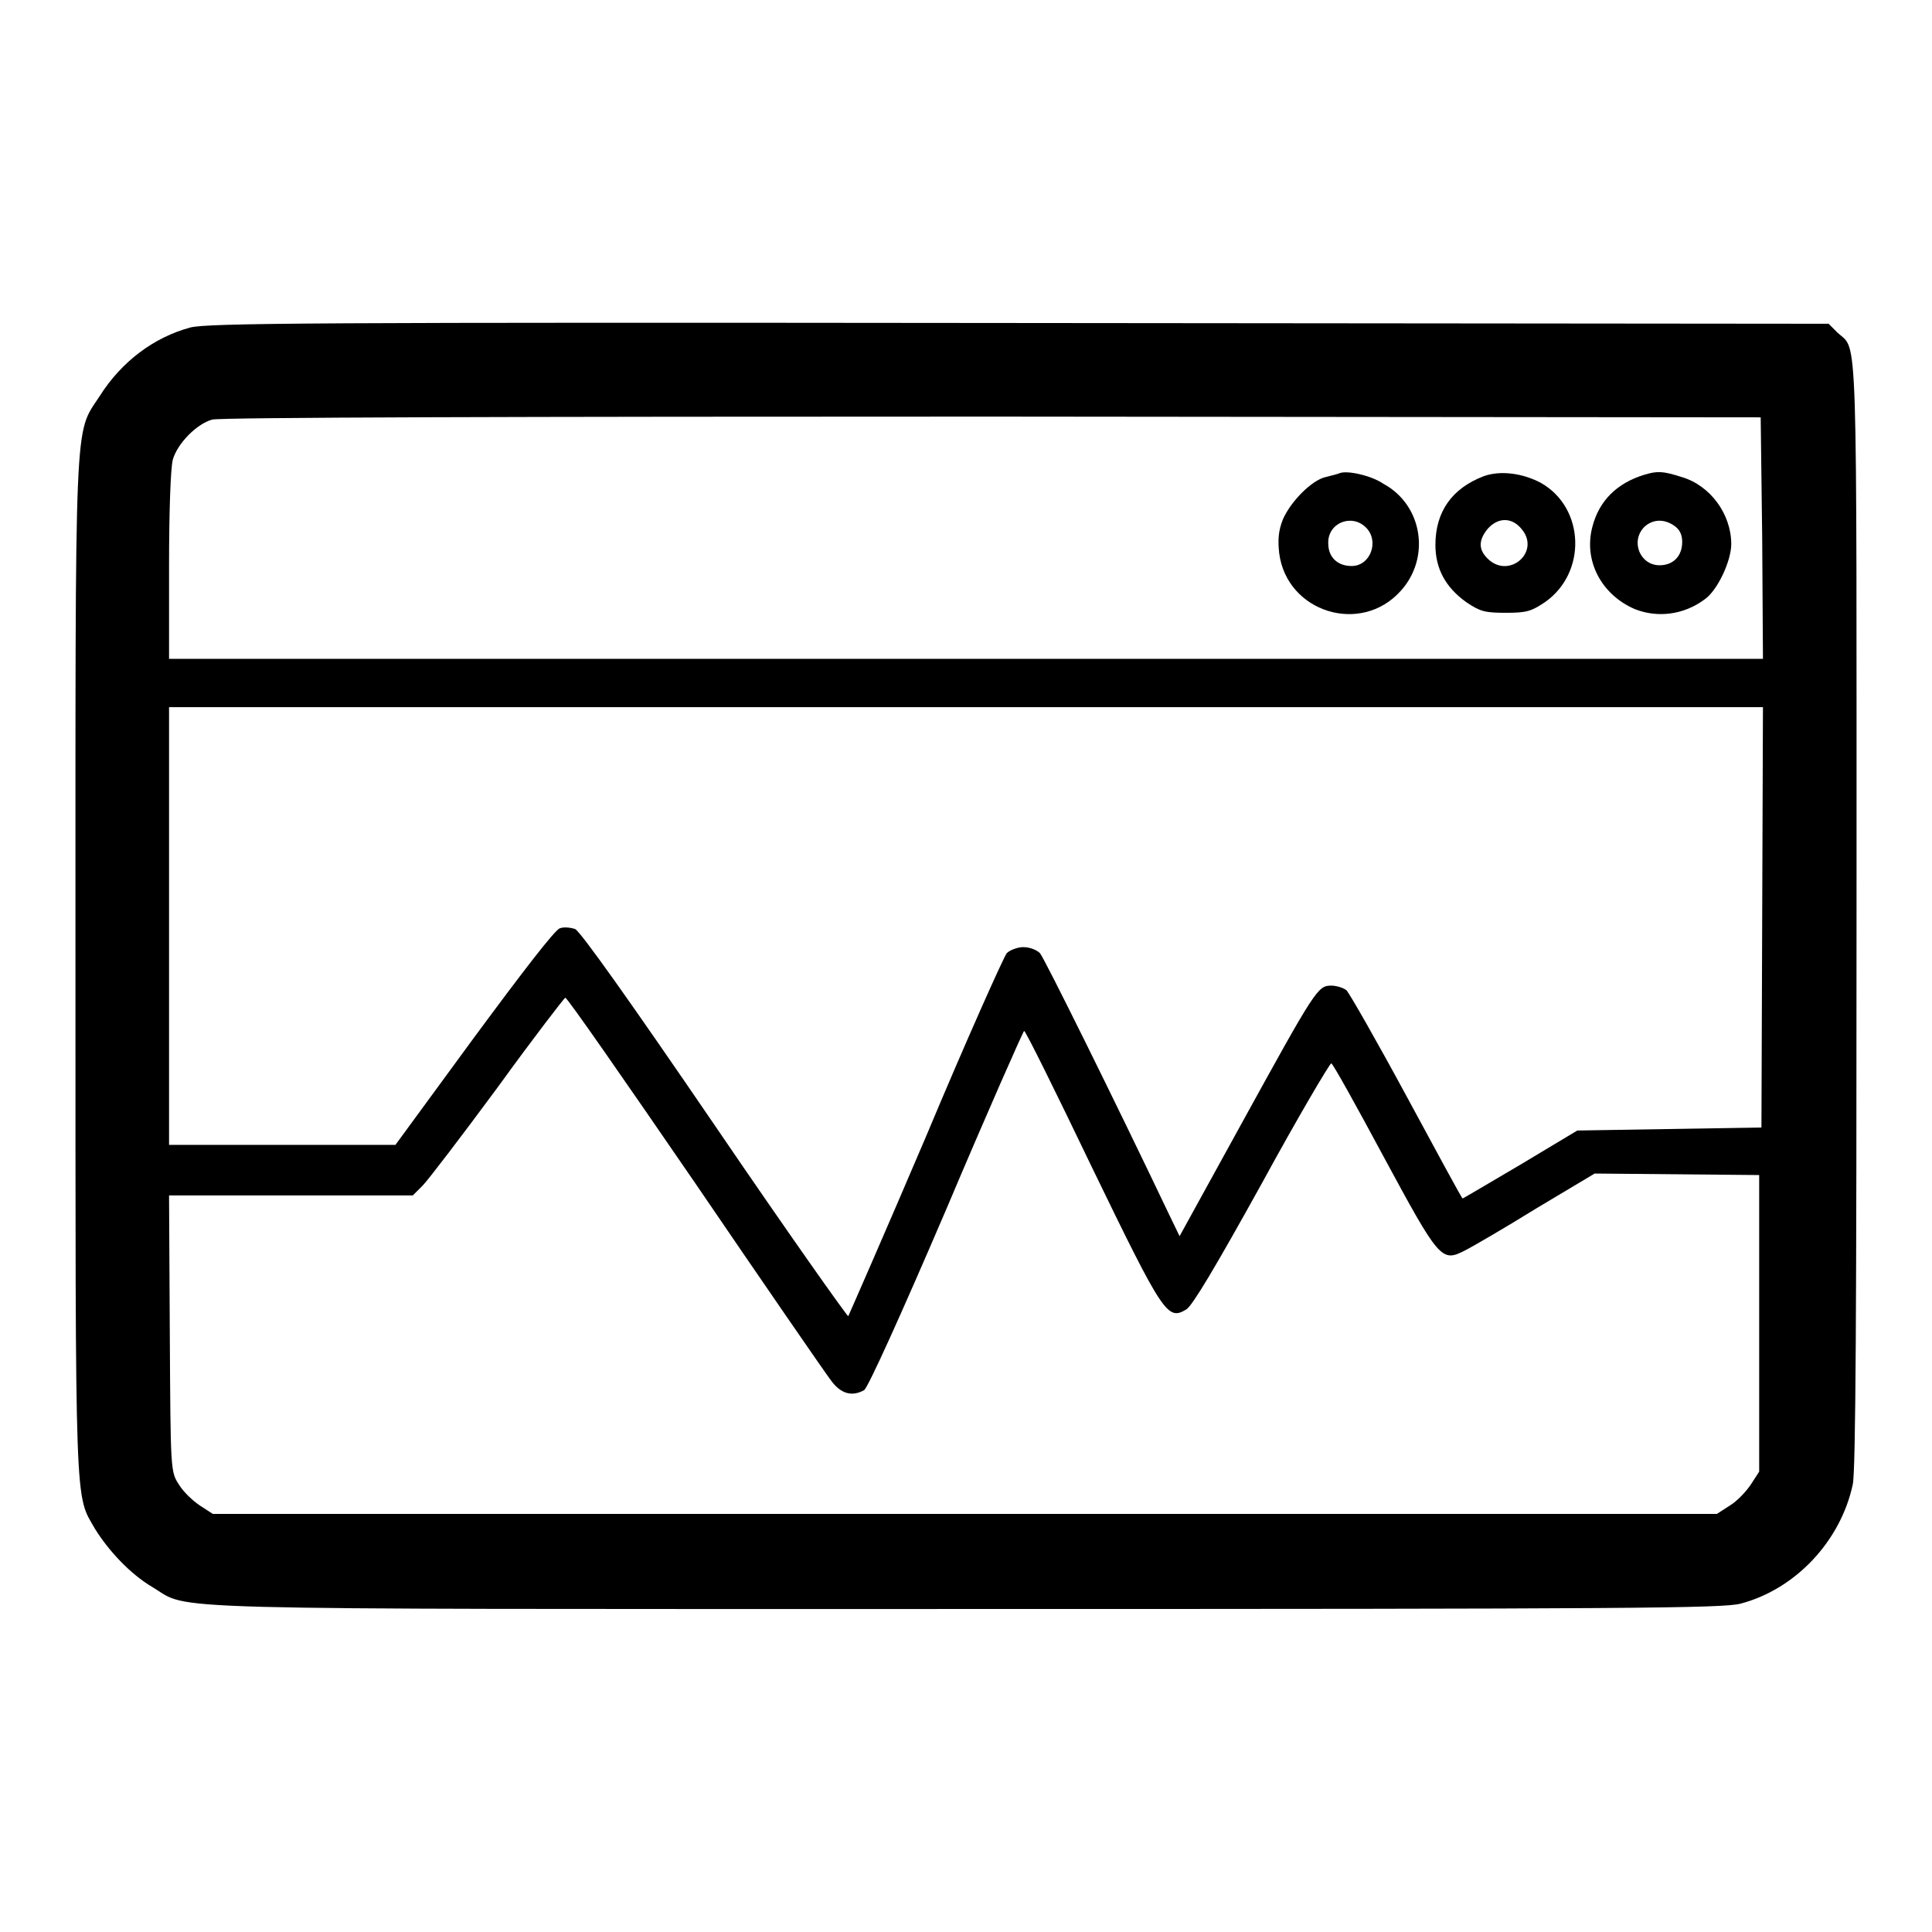 <?xml version="1.0" encoding="utf-8"?>
<!-- Svg Vector Icons : http://www.onlinewebfonts.com/icon -->
<!DOCTYPE svg PUBLIC "-//W3C//DTD SVG 1.1//EN" "http://www.w3.org/Graphics/SVG/1.1/DTD/svg11.dtd">
<svg version="1.1" xmlns="http://www.w3.org/2000/svg" xmlns:xlink="http://www.w3.org/1999/xlink" x="0px" y="0px" viewBox="0 0 256 256" enable-background="new 0 0 256 256" xml:space="preserve">
<g><g><g><path fill="#000000" d="M25.2,43.4c-4.8,1.3-9.1,4.5-12,9.1c-3.4,5.2-3.2,1.2-3.2,75.8c0,73-0.1,69.6,2.6,74.3c1.8,2.9,4.7,6,7.6,7.7c5.2,3.1-2.4,2.9,107.8,2.9c88.5,0,100.2-0.1,102.6-0.7c7.3-1.9,13.3-8.3,14.9-15.8c0.4-1.8,0.5-23.6,0.5-75.7c0-79.6,0.2-74.4-2.5-76.9l-1.2-1.2L135,42.8C41.8,42.7,27.4,42.8,25.2,43.4z M233.5,71.3l0.1,16H128H22.4V75c0-7.1,0.2-13,0.5-14.1c0.6-2.1,3.1-4.7,5.2-5.3c0.9-0.3,41.1-0.4,103.3-0.4l101.9,0.1L233.5,71.3z M233.5,121.6l-0.1,27.8l-12.2,0.2l-12.2,0.2l-7.5,4.5c-4.1,2.4-7.6,4.5-7.7,4.5c-0.1,0-3.4-6.1-7.4-13.5c-4-7.4-7.6-13.7-8-14.1c-0.4-0.3-1.3-0.6-2-0.6c-1.8,0-2.1,0.5-11.9,18.3l-8.2,14.9l-1.4-2.9c-7.1-14.9-16.5-33.9-17.1-34.6c-0.4-0.4-1.3-0.8-2.2-0.8c-0.8,0-1.8,0.4-2.2,0.8c-0.4,0.5-5.3,11.4-10.7,24.3c-5.5,12.9-10.2,23.6-10.3,23.8c-0.1,0.1-8.1-11.2-17.7-25.3c-11.2-16.4-17.8-25.7-18.5-26c-0.6-0.2-1.5-0.3-2-0.1c-0.6,0.1-4.9,5.7-11.4,14.5l-10.4,14.2h-15H22.4v-29v-29H128h105.6L233.5,121.6z M92,156.6c9.2,13.5,17.4,25.4,18.1,26.3c1.3,1.8,2.8,2.2,4.4,1.3c0.5-0.3,4.9-10,10.9-24c5.5-13,10.2-23.6,10.3-23.6c0.2,0,4.2,8.1,9,18.1c9.5,19.6,10,20.3,12.5,18.8c0.8-0.5,3.8-5.5,10-16.7c4.8-8.8,9-15.9,9.2-15.9c0.2,0,3.3,5.6,6.9,12.3c7.4,13.7,7.7,14.1,10.8,12.5c1-0.5,5.3-3,9.5-5.6l7.7-4.6l10.9,0.1l10.9,0.1v19.6V195l-1.1,1.7c-0.6,0.9-1.8,2.2-2.8,2.8l-1.7,1.1H128H28.2l-1.7-1.1c-0.9-0.6-2.2-1.8-2.8-2.8c-1.1-1.7-1.1-1.8-1.2-20l-0.1-18.3h16.1h16.2l1.3-1.3c0.7-0.7,5.2-6.6,10-13.1c4.7-6.5,8.8-11.8,8.9-11.8C75.1,132.1,82.8,143.2,92,156.6z"/><path fill="#000000" d="M177.5,62.7c-0.2,0.1-1,0.3-1.8,0.5c-1.9,0.4-4.7,3.3-5.7,5.6c-0.6,1.5-0.7,2.7-0.5,4.5c1,7.8,10.8,10.9,16.1,5c4-4.4,2.9-11.4-2.3-14.2C181.7,63,178.5,62.3,177.5,62.7z M181,69.9c1.8,1.8,0.6,5.1-1.9,5.1c-1.9,0-3.1-1.2-3.1-3C175.9,69.3,179.1,68,181,69.9z"/><path fill="#000000" d="M196.6,63.1c-4.2,1.6-6.4,4.7-6.4,9.1c0,3.1,1.3,5.6,4.1,7.6c1.8,1.2,2.4,1.4,5.2,1.4c2.8,0,3.4-0.2,5.2-1.4c5.6-3.9,5.3-12.5-0.5-15.8C201.8,62.7,198.8,62.3,196.6,63.1z M201.7,70.2c2.4,3-1.8,6.6-4.6,3.8c-1.2-1.2-1.2-2.4,0-3.9C198.5,68.5,200.4,68.5,201.7,70.2z"/><path fill="#000000" d="M217.9,62.9c-3.6,1.1-6,3.4-6.9,6.9c-1.2,4.5,1.2,9,5.6,10.9c3,1.2,6.5,0.8,9.3-1.3c1.7-1.2,3.5-5.1,3.5-7.3c0-4-2.8-7.8-6.6-8.9C220.3,62.4,219.6,62.4,217.9,62.9z M221.9,69.7c0.7,0.5,1,1.2,1,2.1c0,1.9-1.2,3.1-3,3.1c-2.6,0-3.9-3.2-2-5.1C219,68.8,220.5,68.7,221.9,69.7z"/></g></g></g>
</svg>